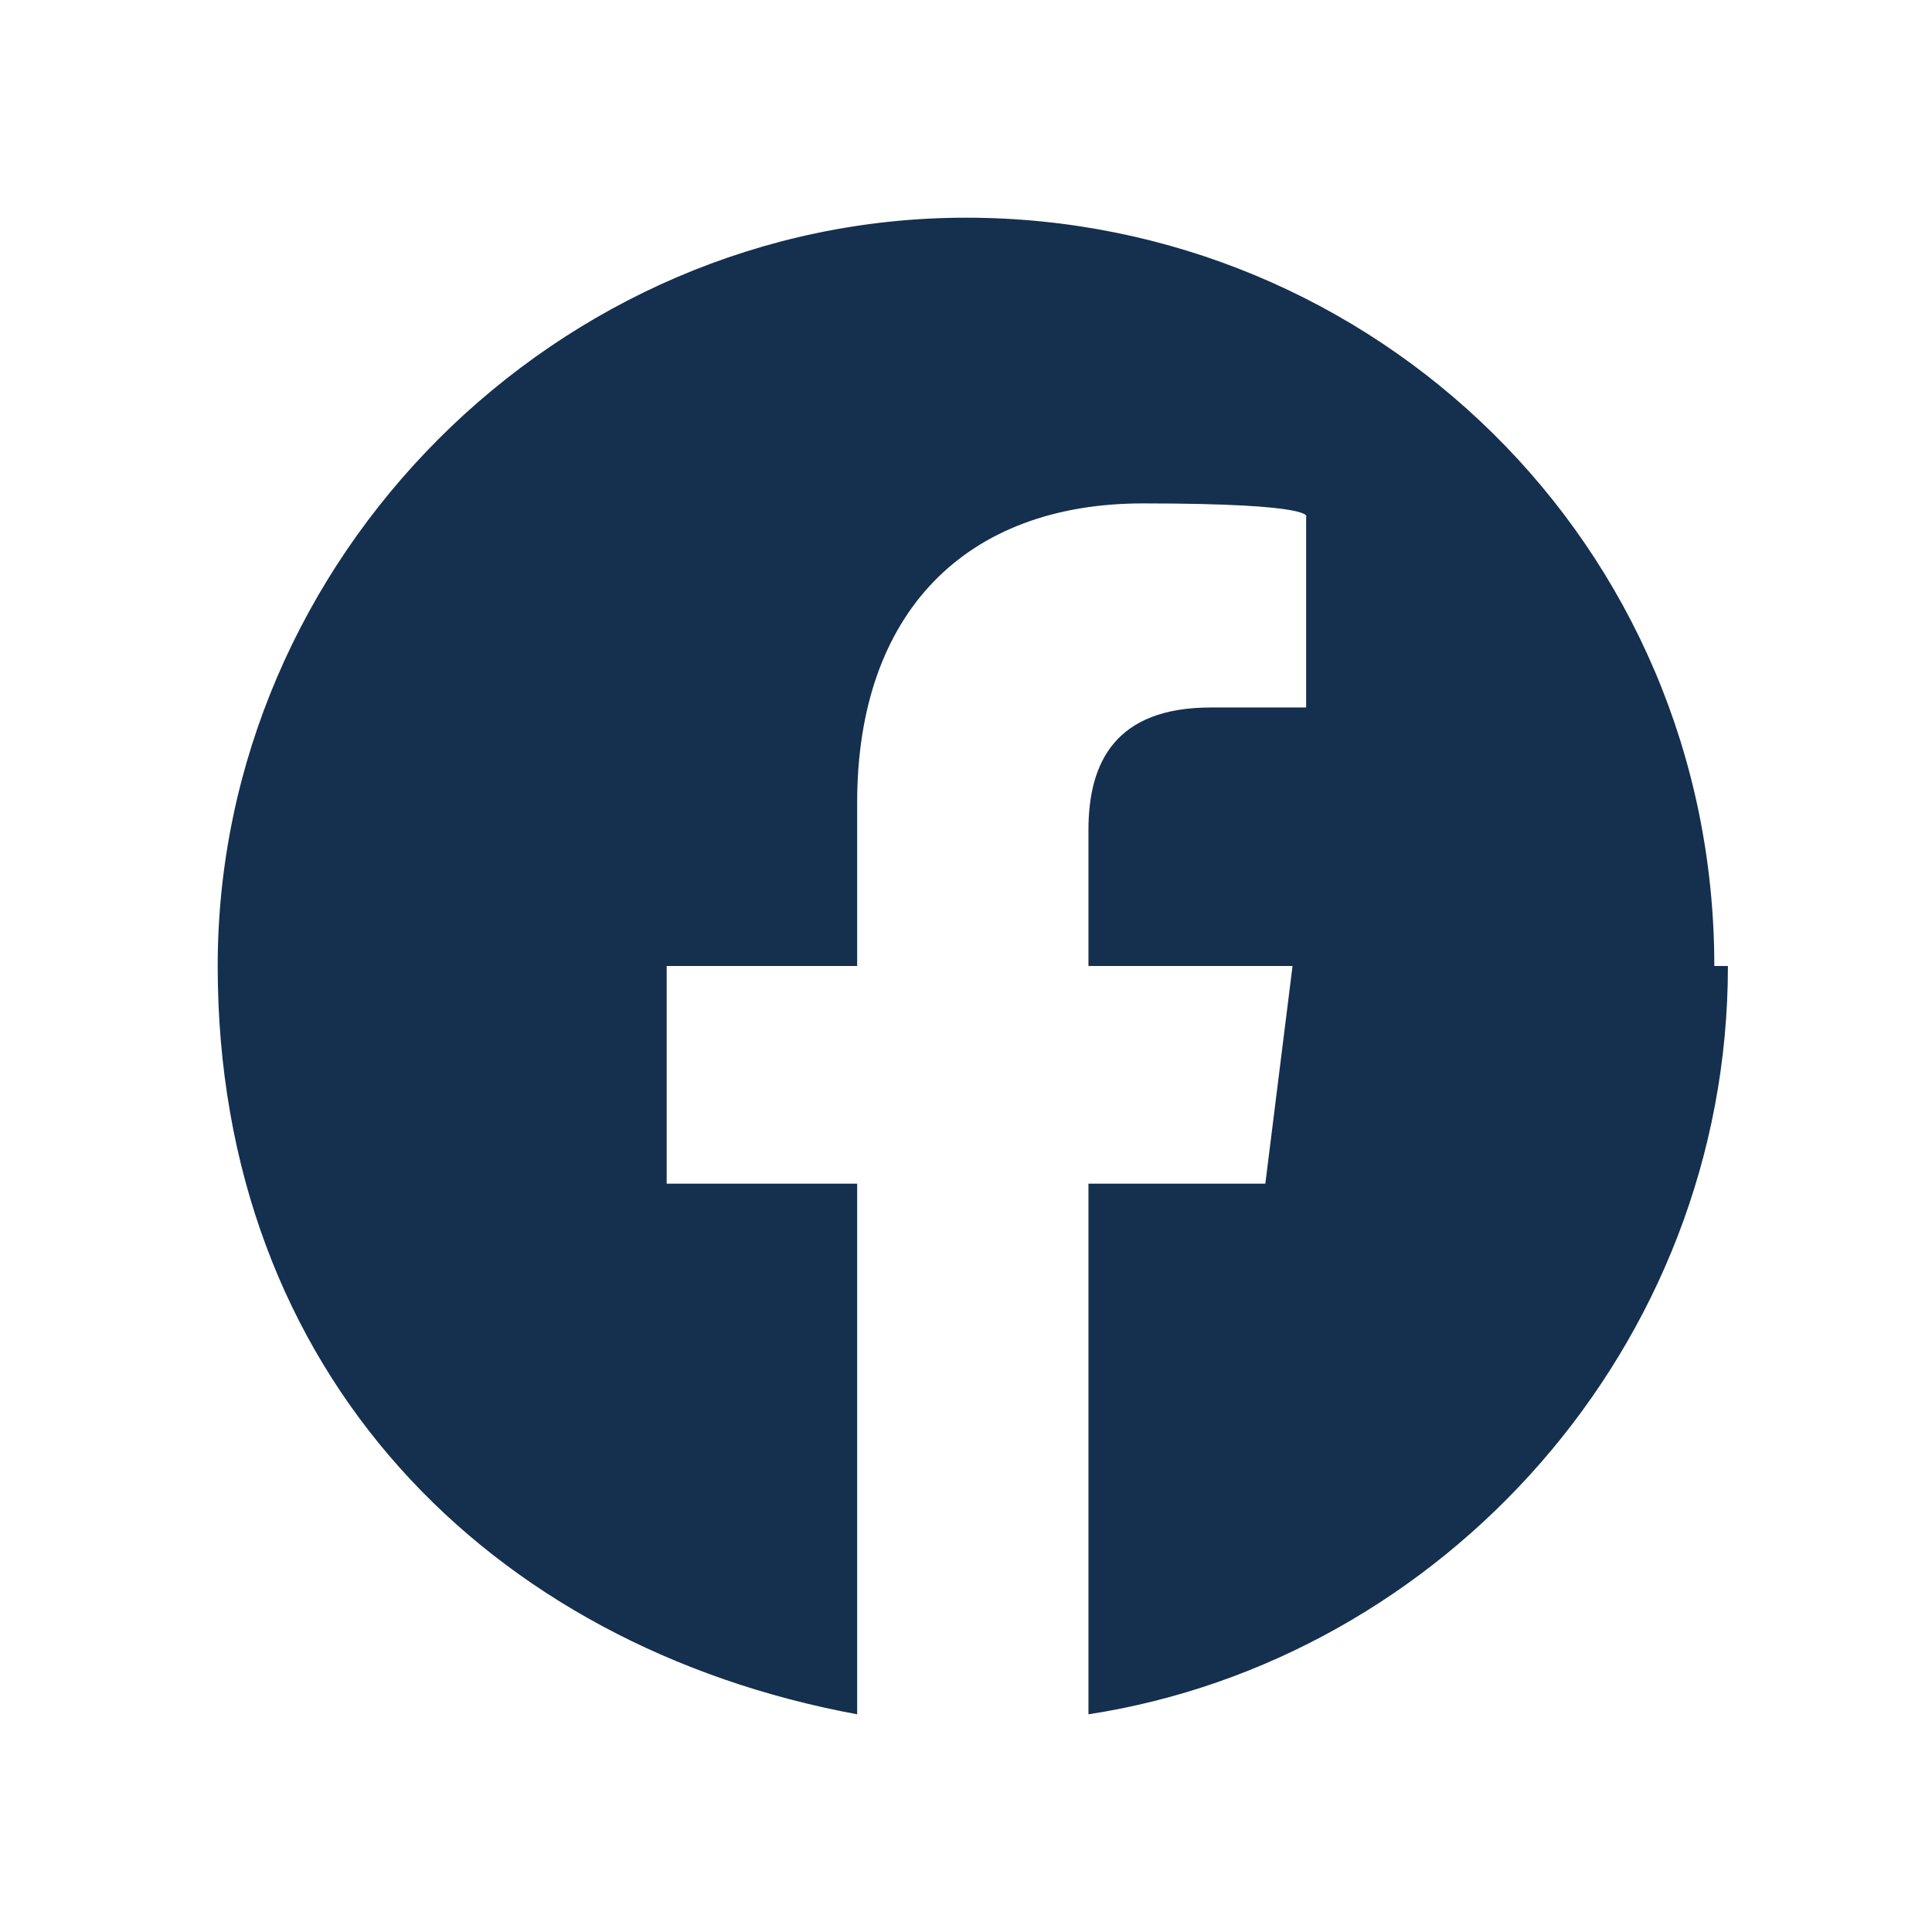 <?xml version="1.0" encoding="UTF-8"?>
<svg id="Calque_1" xmlns="http://www.w3.org/2000/svg" version="1.1" xmlns:xlink="http://www.w3.org/1999/xlink" viewBox="0 0 14.2 14.2">
  <!-- Generator: Adobe Illustrator 29.2.1, SVG Export Plug-In . SVG Version: 2.1.0 Build 116)  -->
  <defs>
    <style>
      .st0 {
        clip-path: url(#clippath-6);
      }

      .st1 {
        clip-path: url(#clippath-4);
      }

      .st2 {
        fill: #152f4e;
      }

      .st3, .st4 {
        fill: none;
      }

      .st5 {
        clip-path: url(#clippath-1);
      }

      .st6 {
        clip-path: url(#clippath-5);
      }

      .st7 {
        clip-path: url(#clippath-3);
      }

      .st4 {
        stroke: #019b8c;
        stroke-linejoin: round;
        stroke-width: .5px;
      }

      .st8 {
        display: none;
      }

      .st9 {
        clip-path: url(#clippath-2);
      }

      .st10 {
        clip-path: url(#clippath);
      }
    </style>
    <clipPath id="clippath">
      <rect class="st3" x="3.3" y="1.8" width="7.7" height="10.6"/>
    </clipPath>
    <clipPath id="clippath-1">
      <rect class="st3" x="2.3" y="3.6" width="9.6" height="7"/>
    </clipPath>
    <clipPath id="clippath-2">
      <rect class="st3" x="1.6" y="1.6" width="11" height="11"/>
    </clipPath>
    <clipPath id="clippath-3">
      <rect class="st3" x="1" y="1.6" width="12.2" height="11"/>
    </clipPath>
    <clipPath id="clippath-4">
      <rect class="st3" x="1.6" y="1.6" width="11" height="11"/>
    </clipPath>
    <clipPath id="clippath-5">
      <rect class="st3" x="1.6" y="1.6" width="11.1" height="11"/>
    </clipPath>
    <clipPath id="clippath-6">
      <rect class="st3" x=".5" y="2.5" width="13.2" height="9.2"/>
    </clipPath>
  </defs>
  <g class="st8">
    <g class="st10">
      <path class="st4" d="M9.2,5.6c0,1.1-.9,2.1-2.1,2.1s-2.1-.9-2.1-2.1.9-2.1,2.1-2.1,2.1.9,2.1,2.1ZM10.7,5.6c0,2-3.6,6.5-3.6,6.5,0,0-3.6-4.5-3.6-6.5s1.6-3.6,3.6-3.6,3.6,1.6,3.6,3.6Z"/>
    </g>
  </g>
  <g class="st8">
    <g class="st5">
      <path class="st4" d="M2.6,3.9l4.5,4.1,4.5-4.1M11.6,10.3H2.6V3.9h9.1v6.5Z"/>
    </g>
  </g>
  <g class="st8">
    <g class="st9">
      <path class="st2" d="M10.1,9.9h-1.2v-1.9c0-.4,0-1-.6-1s-.7.5-.7,1v1.9h-1.2v-3.8h1.1v.5h0c.2-.3.5-.6,1.1-.6,1.2,0,1.4.8,1.4,1.8v2.1ZM5.1,5.6c-.4,0-.7-.3-.7-.7s.3-.7.7-.7.7.3.7.7-.3.7-.7.7M5.7,9.9h-1.2v-3.8h1.2v3.8ZM7.1,1.6h0C4.1,1.6,1.6,4.1,1.6,7.1s2.5,5.5,5.5,5.5,5.5-2.5,5.5-5.5h0c0-3-2.5-5.5-5.5-5.5"/>
    </g>
  </g>
  <g class="st8">
    <g class="st7">
      <path class="st2" d="M3.6,2.3c1.4,1.1,2.9,3.3,3.5,4.4.6-1.2,2.1-3.3,3.5-4.4,1-.8,2.6-1.4,2.6.5s-.2,3.2-.3,3.7c-.4,1.6-2,2-3.4,1.8,2.5.4,3.1,1.9,1.7,3.3-2.6,2.7-3.7-.7-4-1.5,0-.2,0-.2,0-.2,0,0,0,0,0,.2-.3.9-1.4,4.2-4,1.5-1.4-1.4-.7-2.8,1.7-3.3-1.4.2-3-.2-3.4-1.8-.1-.5-.3-3.3-.3-3.7,0-1.9,1.6-1.3,2.6-.5Z"/>
    </g>
  </g>
  <g class="st8">
    <g class="st1">
      <path class="st2" d="M7.1,5.2c-1,0-1.9.8-1.9,1.9s.8,1.9,1.9,1.9,1.9-.8,1.9-1.9-.8-1.9-1.9-1.9M7.1,9.9c-1.6,0-2.8-1.3-2.8-2.8s1.3-2.8,2.8-2.8,2.8,1.3,2.8,2.8-1.3,2.8-2.8,2.8"/>
      <path class="st2" d="M10.7,4.1c0,.4-.3.7-.7.7s-.7-.3-.7-.7.3-.7.7-.7.7.3.7.7"/>
      <path class="st2" d="M4.7,2.5c-1.2,0-2.2,1-2.2,2.2v4.7c0,1.2,1,2.2,2.2,2.2h4.7c1.2,0,2.2-1,2.2-2.2v-4.7c0-1.2-1-2.2-2.2-2.2h-4.7ZM9.5,12.6h-4.7c-1.7,0-3.1-1.4-3.1-3.1v-4.7c0-1.7,1.4-3.1,3.1-3.1h4.7c1.7,0,3.1,1.4,3.1,3.1v4.7c0,1.7-1.4,3.1-3.1,3.1"/>
    </g>
  </g>
  <g class="st6">
    <path class="st2" d="M12.6,7.1c0-3.1-2.5-5.5-5.5-5.5S1.6,4.1,1.6,7.1s2,5,4.7,5.5v-3.9h-1.4v-1.6h1.4v-1.2c0-1.4.8-2.2,2.1-2.2s1.2.1,1.2.1v1.4h-.7c-.7,0-.9.4-.9.9v1h1.5l-.2,1.6h-1.3v3.9c2.6-.4,4.7-2.7,4.7-5.5"/>
  </g>
  <g class="st8">
    <g class="st0">
      <path class="st2" d="M5.8,9.1v-3.9l3.4,2-3.4,2ZM13.4,3.9c-.2-.6-.6-1-1.2-1.2-1-.3-5.1-.3-5.1-.3,0,0-4.1,0-5.1.3-.6.2-1,.6-1.2,1.2-.3,1-.3,3.2-.3,3.2,0,0,0,2.1.3,3.2.2.6.6,1,1.2,1.2,1,.3,5.1.3,5.1.3,0,0,4.1,0,5.1-.3.6-.2,1-.6,1.2-1.2.3-1,.3-3.2.3-3.2,0,0,0-2.1-.3-3.2"/>
    </g>
  </g>
</svg>